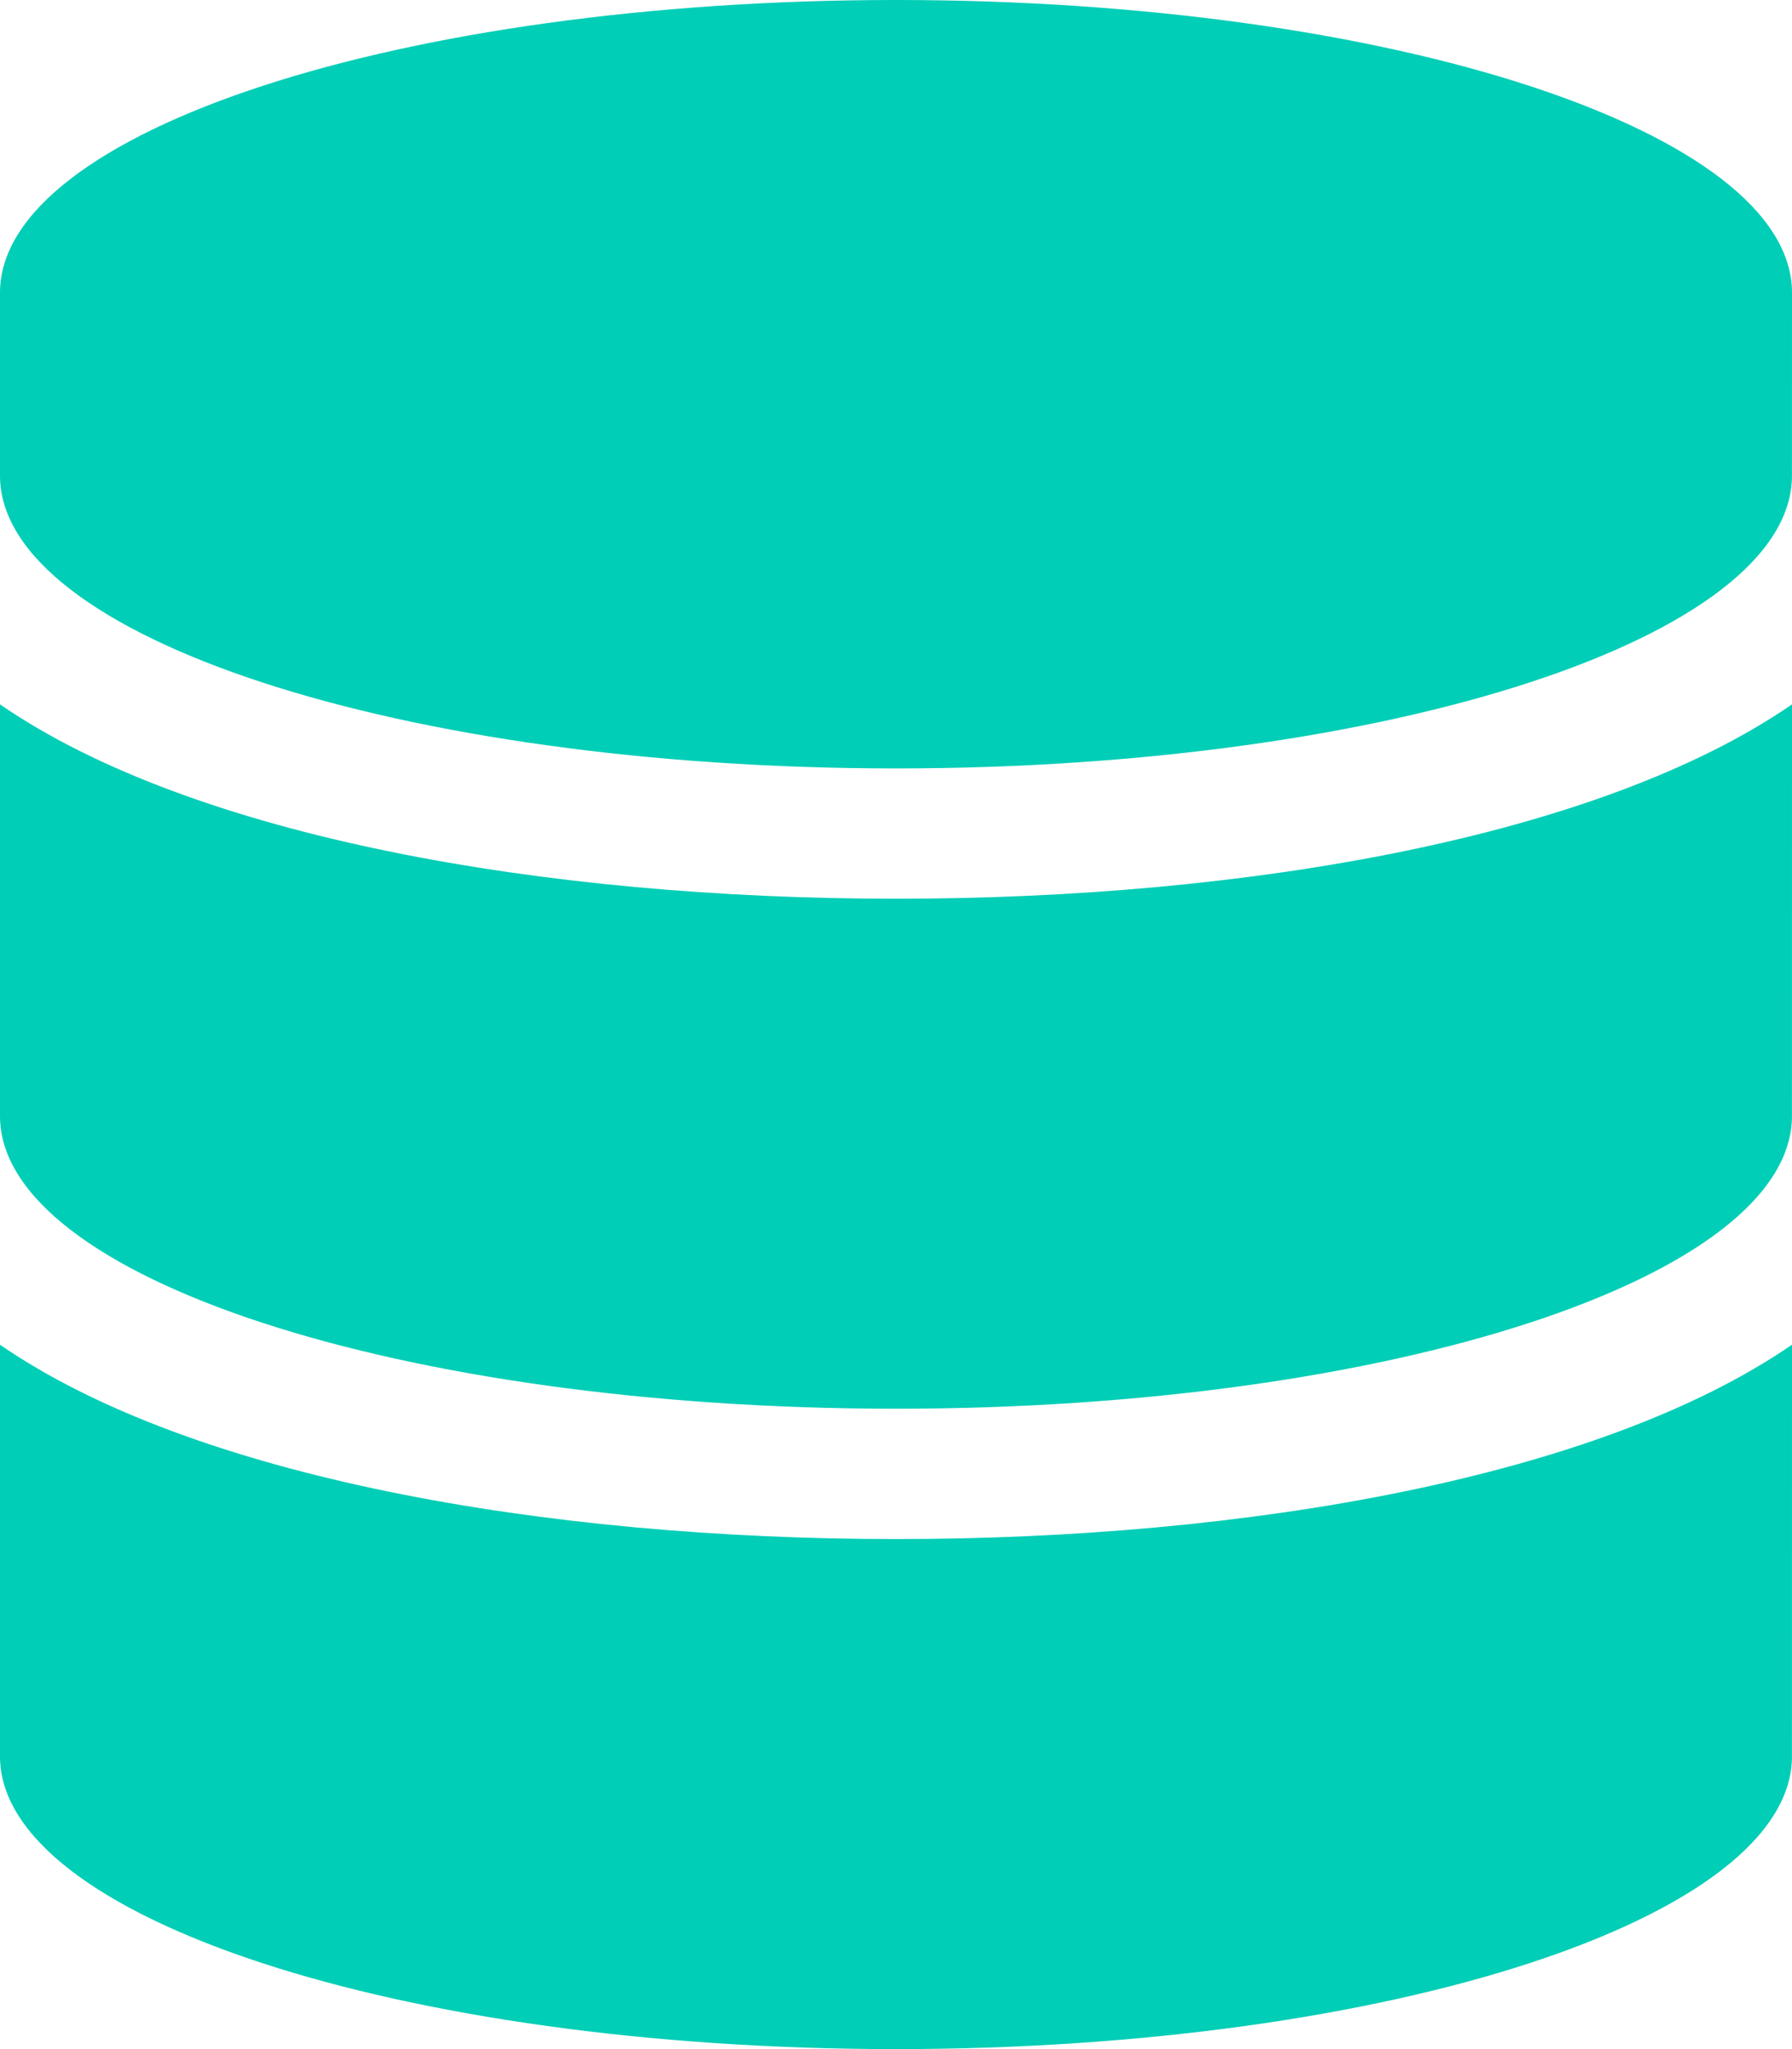 <svg xmlns="http://www.w3.org/2000/svg" width="30.625" height="35" viewBox="0 0 30.625 35"><path d="M30.625-25.625c0-2.754-6.859-5-15.312-5S0-28.379,0-25.625V-22.5c0,2.754,6.859,5,15.312,5s15.312-2.246,15.312-5Zm0,7.031c-3.29,2.266-9.311,3.32-15.312,3.32S3.29-16.328,0-18.594v7.031c0,2.754,6.859,5,15.312,5s15.312-2.246,15.312-5Zm0,10.937c-3.29,2.266-9.311,3.32-15.312,3.32S3.29-5.391,0-7.656V-.625c0,2.754,6.859,5,15.312,5s15.312-2.246,15.312-5Z" transform="translate(0 30.625)" fill="#01ceb6"/></svg>